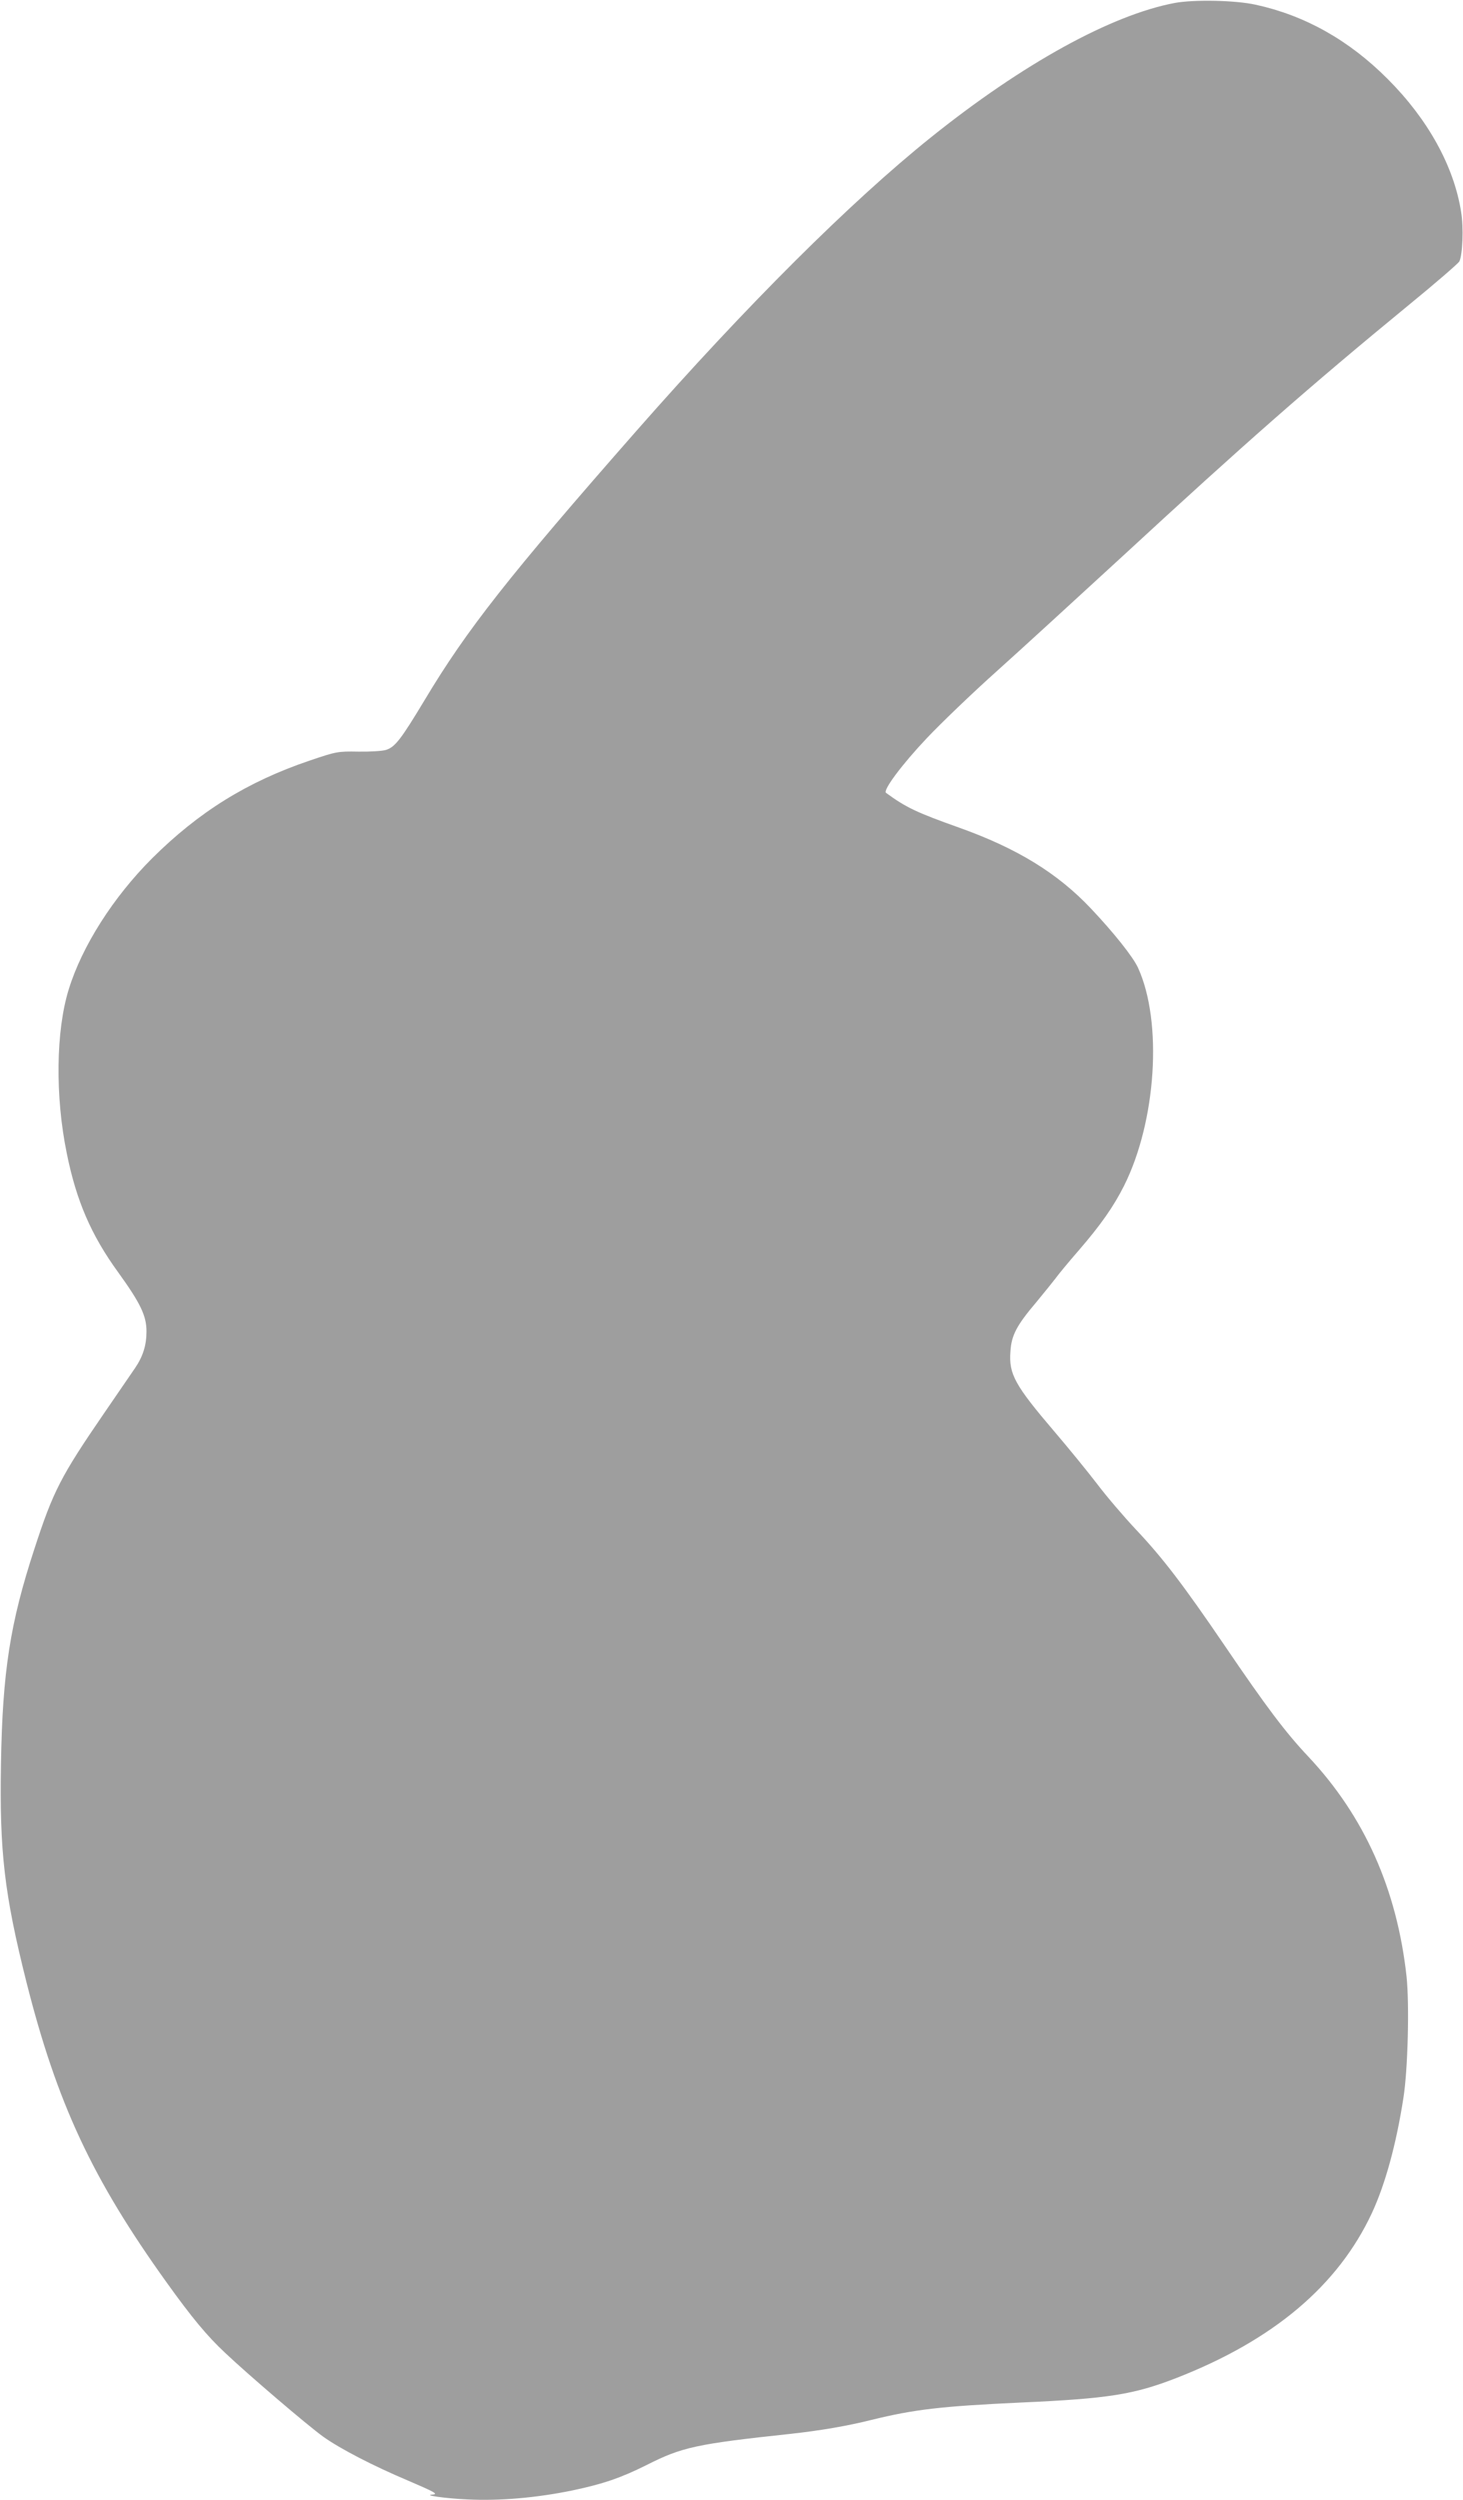 <?xml version="1.0" standalone="no"?>
<!DOCTYPE svg PUBLIC "-//W3C//DTD SVG 20010904//EN"
 "http://www.w3.org/TR/2001/REC-SVG-20010904/DTD/svg10.dtd">
<svg version="1.0" xmlns="http://www.w3.org/2000/svg"
 width="749pt" height="1280pt" viewBox="0 0 749 1280"
 preserveAspectRatio="xMidYMid meet">
<g transform="translate(0,1280) scale(0.1,-0.1)"
fill="#9e9e9e" stroke="none">
<path d="M6015 12785 c-325 -61 -779 -311 -1250 -689 -410 -329 -942 -859
-1506 -1501 -654 -745 -869 -1018 -1085 -1379 -121 -201 -151 -240 -197 -255
-18 -6 -82 -10 -142 -9 -107 2 -114 0 -250 -46 -319 -108 -568 -263 -807 -501
-198 -198 -358 -449 -426 -670 -66 -212 -70 -549 -10 -840 49 -243 125 -419
264 -610 113 -157 144 -221 144 -301 0 -71 -18 -128 -58 -187 -16 -23 -87
-127 -159 -232 -223 -325 -261 -400 -357 -695 -124 -379 -163 -627 -171 -1098
-8 -451 17 -668 130 -1118 157 -622 337 -1008 718 -1539 129 -180 207 -274
299 -360 116 -110 421 -371 503 -430 87 -62 257 -150 435 -225 133 -57 156
-69 125 -71 -54 -3 66 -20 180 -25 161 -8 351 8 535 46 157 33 248 64 380 130
182 92 254 108 740 160 153 17 287 40 411 71 220 54 356 70 764 89 450 20 579
41 796 125 498 194 829 473 1003 846 68 147 124 350 161 589 23 146 31 479 16
621 -49 446 -215 819 -502 1125 -117 124 -215 254 -429 569 -211 310 -317 449
-454 594 -61 65 -151 170 -200 235 -49 64 -147 184 -217 266 -203 238 -235
295 -226 411 5 83 32 134 133 253 41 50 85 104 97 120 12 17 66 83 121 146
113 131 177 223 230 328 166 330 199 841 72 1118 -26 56 -122 177 -241 303
-171 181 -378 308 -675 414 -216 77 -270 102 -374 178 -17 13 83 147 210 281
71 75 230 228 354 339 124 111 416 379 650 594 625 577 954 866 1463 1284 136
111 252 212 258 222 17 33 23 174 9 256 -37 233 -170 473 -375 678 -198 199
-424 326 -677 381 -105 23 -314 27 -413 9z"/>
</g>
</svg>
